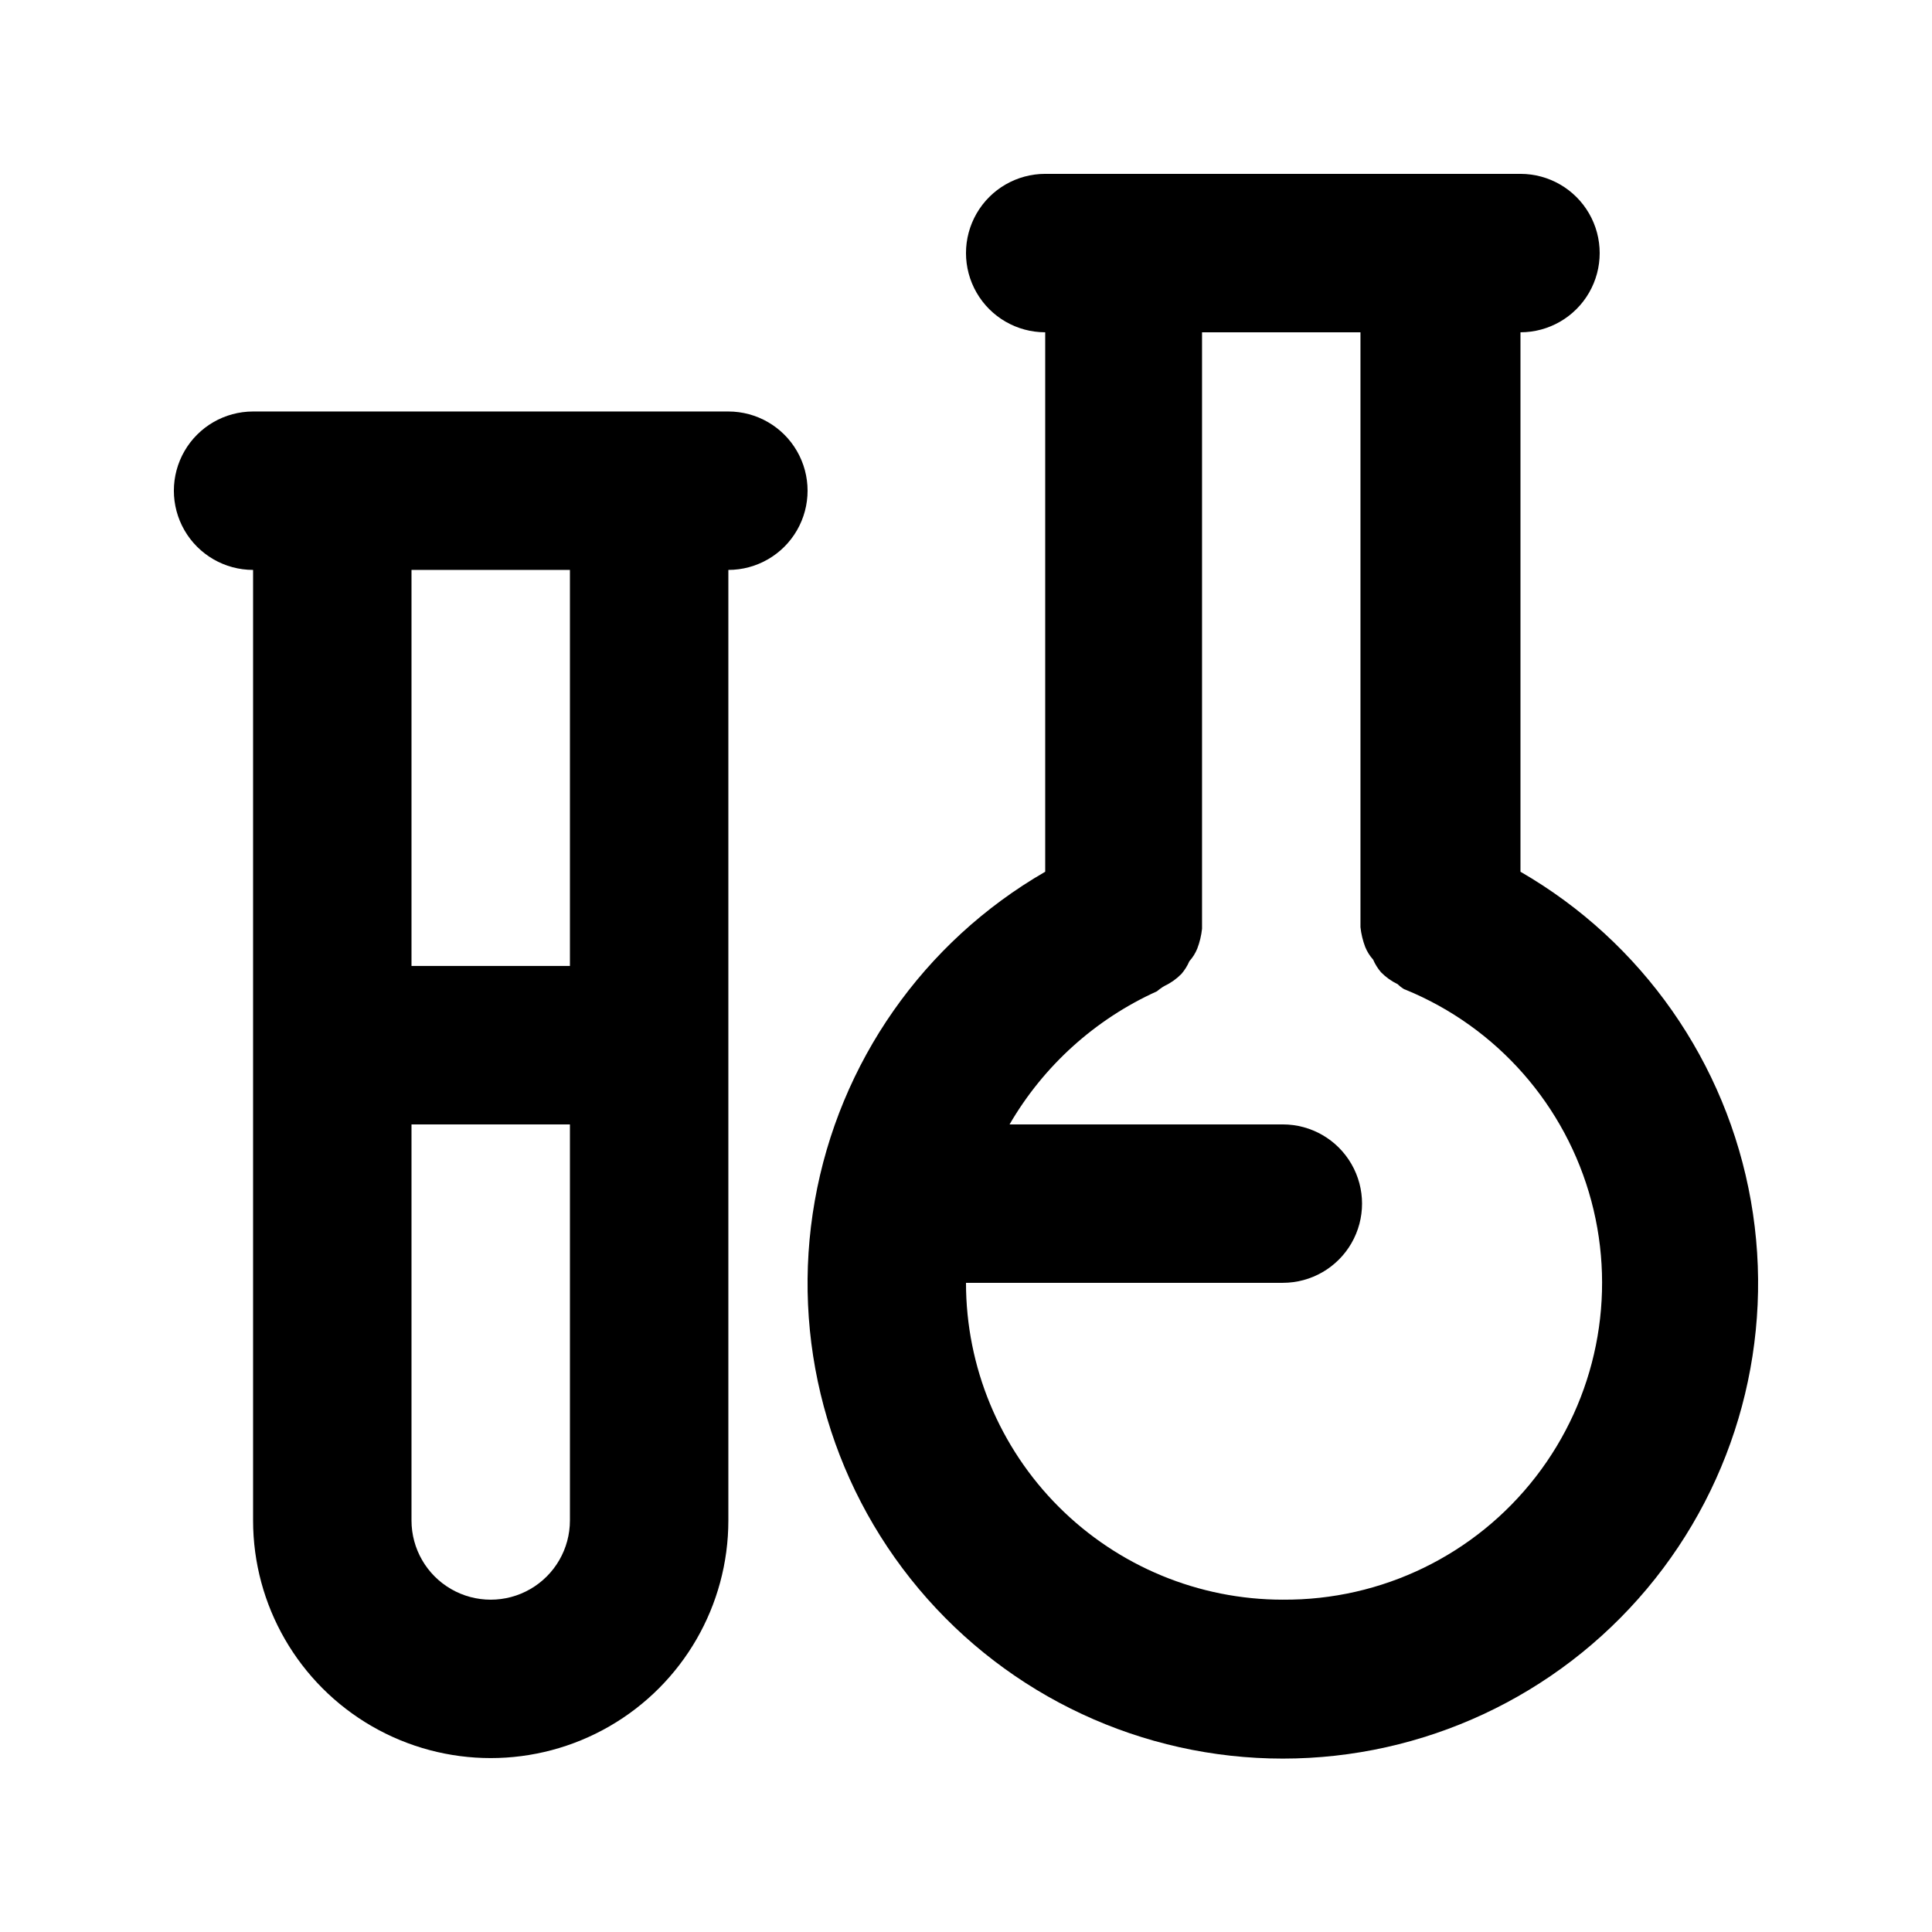 <?xml version="1.0" encoding="UTF-8"?>
<!-- Uploaded to: ICON Repo, www.svgrepo.com, Generator: ICON Repo Mixer Tools -->
<svg fill="#000000" width="800px" height="800px" version="1.1" viewBox="144 144 512 512" xmlns="http://www.w3.org/2000/svg">
 <g>
  <path d="m546.94 375.02v-142.96c7.5 0 14.43-4 18.18-10.496s3.75-14.496 0-20.992c-3.75-6.496-10.68-10.496-18.18-10.496h-125.95c-7.5 0-14.43 4-18.18 10.496-3.75 6.496-3.75 14.496 0 20.992s10.68 10.496 18.18 10.496v142.96c-32.246 18.613-54.598 50.539-61.062 87.203-6.469 36.668 3.621 74.312 27.551 102.83 23.934 28.523 59.254 44.992 96.484 44.992 37.234 0 72.555-16.469 96.488-44.992 23.93-28.52 34.016-66.164 27.551-102.83-6.465-36.664-28.816-68.59-61.062-87.203zm-62.977 192.91c-22.27 0-43.625-8.844-59.371-24.594-15.75-15.746-24.594-37.102-24.594-59.375h83.969-0.004c7.5 0 14.434-4 18.18-10.492 3.75-6.496 3.75-14.5 0-20.992-3.746-6.496-10.68-10.496-18.18-10.496h-72.422c9.027-15.535 22.676-27.863 39.047-35.27 0 0 1.258-1.051 2.098-1.469 1.645-0.781 3.137-1.848 4.41-3.148 0.867-1.008 1.574-2.137 2.098-3.359 0.891-0.988 1.602-2.125 2.102-3.359 0.641-1.688 1.066-3.449 1.258-5.246v-2.519-155.55h41.984v155.13 2.519-0.004c0.191 1.797 0.617 3.562 1.258 5.25 0.5 1.234 1.211 2.371 2.102 3.359 0.523 1.219 1.23 2.352 2.098 3.359 1.273 1.297 2.766 2.363 4.41 3.148 0 0 1.258 1.258 2.098 1.469 24.246 9.957 42.449 30.664 49.219 55.98 6.769 25.32 1.332 52.352-14.711 73.078-16.039 20.73-40.836 32.777-67.047 32.578z"/>
  <path d="m337.02 253.05h-125.95c-7.5 0-14.43 4-18.18 10.496-3.75 6.496-3.75 14.496 0 20.992 3.75 6.496 10.68 10.496 18.18 10.496v251.9c0 22.5 12.004 43.289 31.488 54.539s43.492 11.25 62.977 0 31.488-32.039 31.488-54.539v-251.9c7.5 0 14.43-4 18.18-10.496 3.75-6.496 3.75-14.496 0-20.992-3.75-6.496-10.68-10.496-18.18-10.496zm-41.984 293.89c0 7.5-4 14.43-10.496 18.18-6.496 3.75-14.496 3.75-20.992 0-6.496-3.75-10.496-10.68-10.496-18.18v-104.96h41.984zm0-146.95-41.984 0.004v-104.96h41.984z"/>
 </g>
</svg>